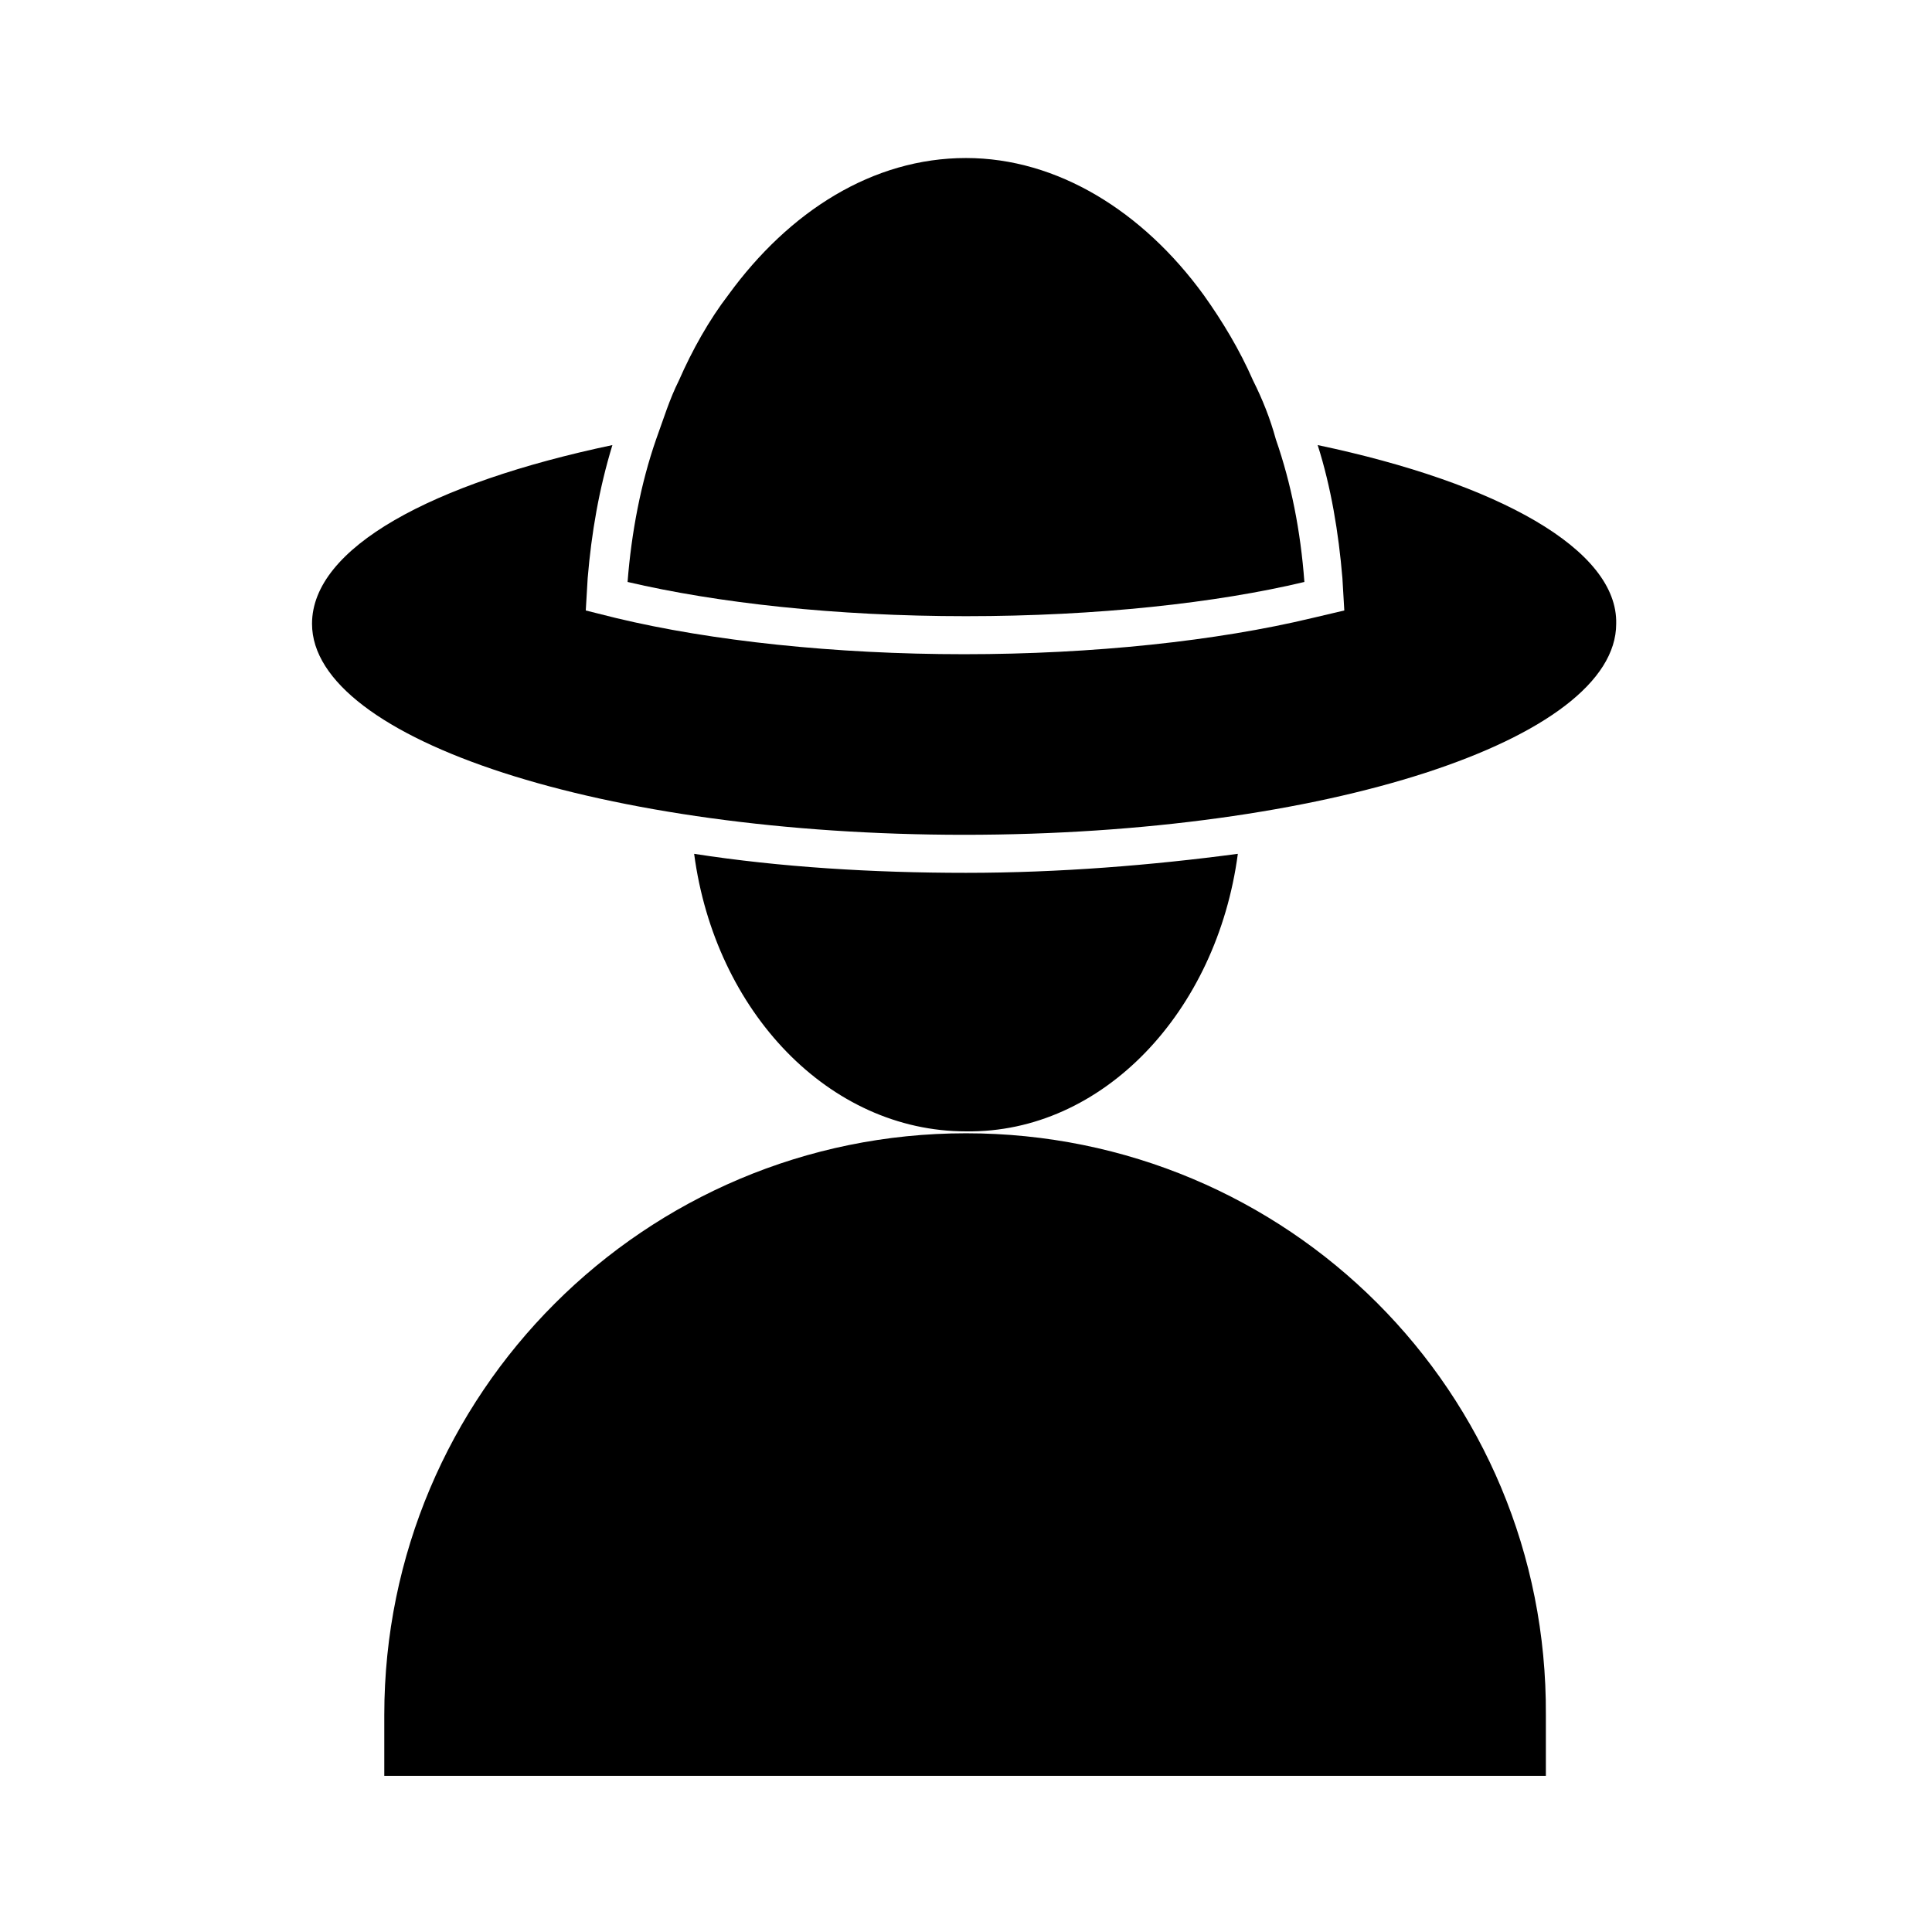 <?xml version="1.0" encoding="UTF-8"?>
<!-- Uploaded to: ICON Repo, www.svgrepo.com, Generator: ICON Repo Mixer Tools -->
<svg fill="#000000" width="800px" height="800px" version="1.1" viewBox="144 144 512 512" xmlns="http://www.w3.org/2000/svg">
 <g>
  <path d="m493.2 261.95c3.527 11.082 5.543 23.176 6.551 35.266l0.504 8.566-8.566 2.016c-25.191 6.047-57.938 9.574-92.195 9.574-34.258 0-67.008-3.527-92.195-9.574l-8.062-2.016 0.504-8.566c1.008-12.09 3.023-23.68 6.551-35.266-47.863 10.078-79.602 27.207-79.602 47.359 0 30.73 77.586 55.922 172.81 55.922 95.723 0 172.81-25.191 172.81-55.922 0.496-19.648-31.242-37.281-79.105-47.359z"/>
  <path d="m337.02 222.15c-5.039 6.551-9.574 14.609-13.098 22.672-2.519 5.039-4.031 10.078-6.047 15.617-4.031 11.586-6.551 24.688-7.559 37.785 23.68 5.543 54.914 9.07 89.68 9.07 34.762 0 66.504-3.527 89.68-9.07-1.008-13.602-3.527-26.199-7.559-37.785-1.512-5.543-3.527-10.578-6.047-15.617-3.527-8.062-8.062-15.617-13.098-22.672-16.121-22.168-38.793-36.273-62.977-36.273-24.688 0-46.855 14.105-62.977 36.273z"/>
  <path d="m472.04 370.27c-22.672 3.023-47.359 5.039-72.043 5.039-24.688 0-49.375-1.512-72.043-5.039 5.543 41.816 35.77 73.555 72.043 73.555 36.273 0.504 66.5-31.738 72.043-73.555z"/>
  <path d="m400 444.33c-85.145 0-154.16 69.023-154.16 154.16v16.121h307.83v-16.121c0.5-85.645-68.523-154.16-153.66-154.16z"/>
 </g>
</svg>